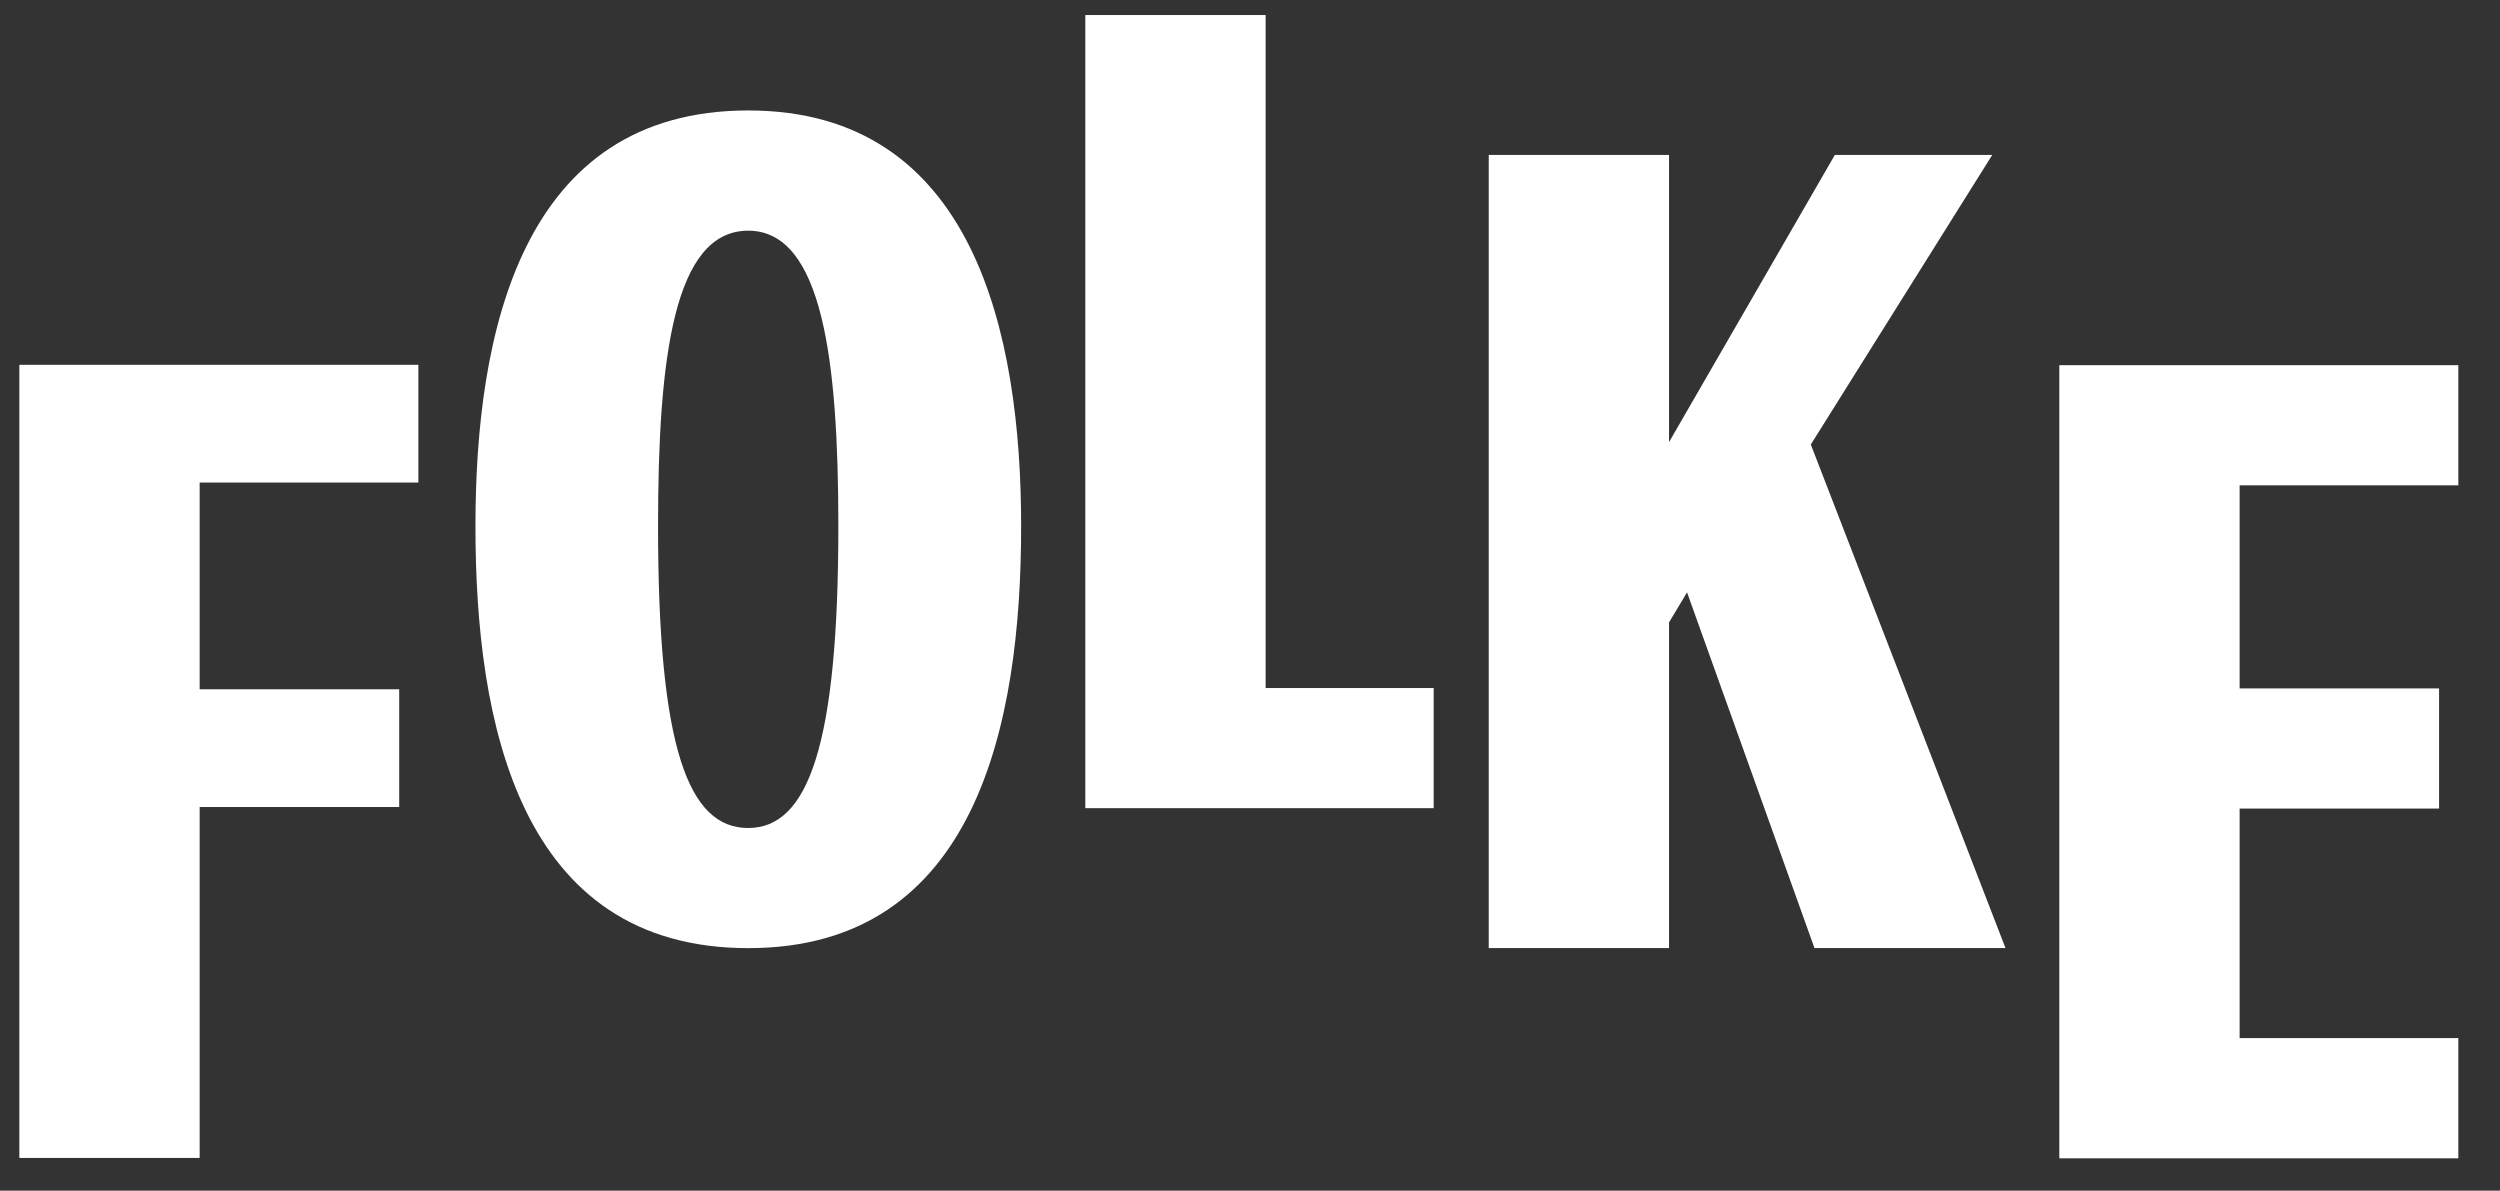 <?xml version="1.0" encoding="utf-8"?>
<!-- Generator: Adobe Illustrator 28.0.0, SVG Export Plug-In . SVG Version: 6.00 Build 0)  -->
<svg version="1.1" id="Layer_1" xmlns="http://www.w3.org/2000/svg" xmlns:xlink="http://www.w3.org/1999/xlink" x="0px" y="0px"
	 viewBox="0 0 260.96 124.29" style="enable-background:new 0 0 260.96 124.29;" xml:space="preserve">
<rect x="0" y="0" width="260.96" height="124.29" fill="#333333" stroke="none"/>
<style type="text/css">
	.st0{fill:#fff}
</style>
<polygon class="st0" points="214.96,120.91 214.96,38.12 256.61,38.12 256.61,50.66 233.78,50.66 233.78,71.86 254.6,71.86 
	254.6,84.4 233.78,84.4 233.78,108.36 256.61,108.36 256.61,120.91 214.96,120.91 "/>
<polygon class="st0" points="189.4,98.96 176.1,61.83 174.22,64.97 174.22,98.96 155.4,98.96 155.4,16.17 174.22,16.17 
	174.22,46.15 191.53,16.17 207.96,16.17 189.02,46.4 209.34,98.96 189.4,98.96 "/>
<polygon class="st0" points="113.29,84.36 113.29,1.57 132.11,1.57 132.11,71.82 149.65,71.82 149.65,84.36 113.29,84.36 "/>
<g>
	<path class="st0" d="M87.51,54.94c0-17.19-1.62-30.86-9.41-30.86c-7.77,0-9.41,13.3-9.41,30.86c0,23.08,3.14,31.49,9.41,31.49
		S87.51,77.77,87.51,54.94L87.51,54.94z M49.63,54.94c0-20.2,4.77-43.41,28.48-43.41c23.58,0,28.48,23.33,28.48,43.41
		c0,20.57-4.64,44.03-28.48,44.03C54.15,98.97,49.63,75.39,49.63,54.94L49.63,54.94z"/>
</g>
<polygon class="st0" points="2.02,120.87 2.02,38.08 43.67,38.08 43.67,50.37 20.84,50.37 20.84,71.95 41.67,71.95 41.67,84.24 
	20.84,84.24 20.84,120.87 2.02,120.87 "/>
</svg>
